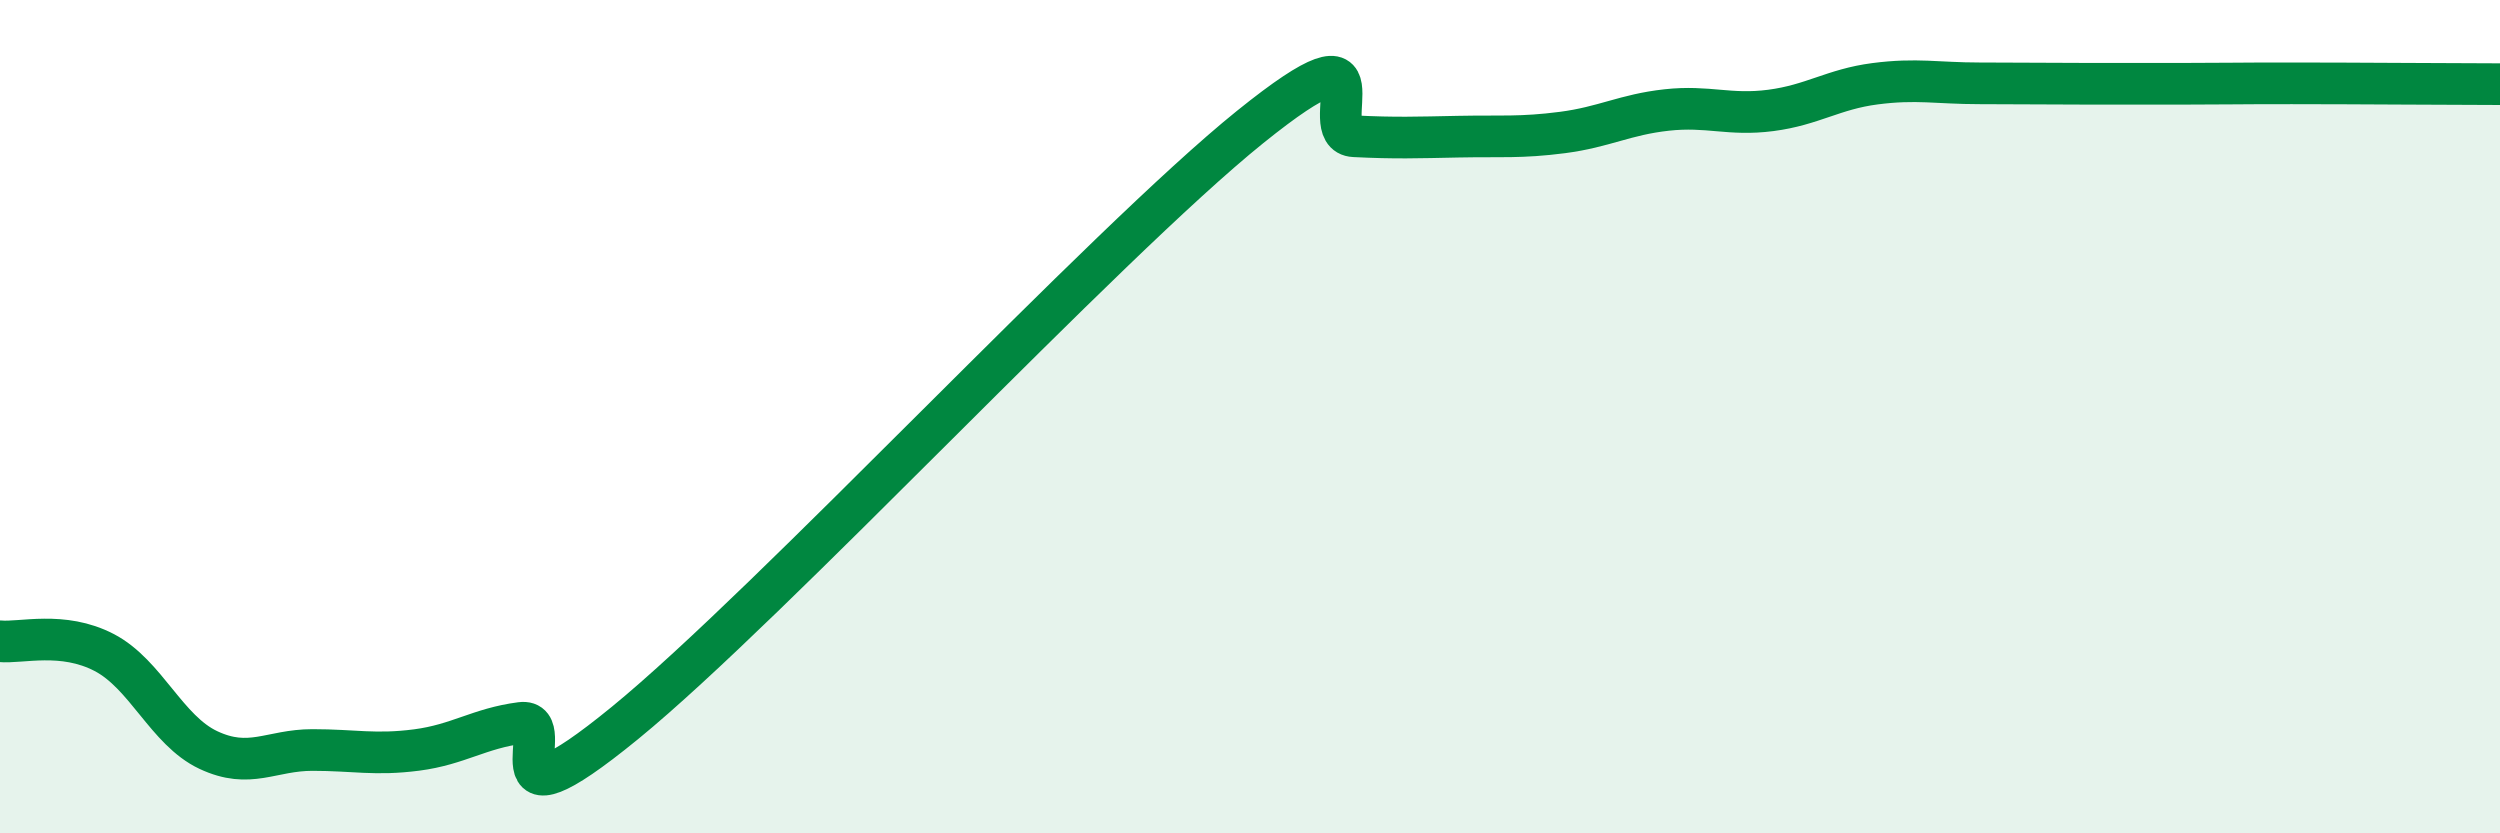 
    <svg width="60" height="20" viewBox="0 0 60 20" xmlns="http://www.w3.org/2000/svg">
      <path
        d="M 0,15.39 C 0.5,15.44 1.5,15.14 2.5,15.66 C 3.5,16.18 4,17.53 5,18 C 6,18.47 6.5,18 7.5,18 C 8.5,18 9,18.13 10,18 C 11,17.87 11.5,17.48 12.5,17.35 C 13.5,17.22 11.5,20.21 15,17.35 C 18.5,14.49 26.5,5.87 30,3.05 C 33.5,0.23 31.5,3.22 32.5,3.27 C 33.5,3.32 34,3.3 35,3.28 C 36,3.26 36.5,3.31 37.5,3.18 C 38.5,3.05 39,2.75 40,2.64 C 41,2.53 41.5,2.78 42.5,2.65 C 43.5,2.52 44,2.14 45,2.01 C 46,1.88 46.5,2 47.5,2 C 48.5,2 49,2.01 50,2.01 C 51,2.01 51.5,2.01 52.5,2.01 C 53.5,2.01 53.5,2 55,2 C 56.5,2 59,2.02 60,2.02L60 20L0 20Z"
        fill="#008740"
        opacity="0.1"
        stroke-linecap="round"
        stroke-linejoin="round"
      />
      <path
        d="M 0,15.39 C 0.5,15.44 1.5,15.14 2.5,15.66 C 3.5,16.18 4,17.53 5,18 C 6,18.47 6.5,18 7.5,18 C 8.5,18 9,18.13 10,18 C 11,17.87 11.5,17.48 12.5,17.35 C 13.5,17.22 11.5,20.21 15,17.35 C 18.5,14.49 26.5,5.87 30,3.05 C 33.5,0.23 31.5,3.22 32.5,3.27 C 33.5,3.32 34,3.3 35,3.28 C 36,3.26 36.5,3.31 37.5,3.18 C 38.5,3.05 39,2.75 40,2.64 C 41,2.53 41.5,2.78 42.5,2.65 C 43.5,2.52 44,2.14 45,2.01 C 46,1.88 46.5,2 47.5,2 C 48.5,2 49,2.01 50,2.01 C 51,2.01 51.5,2.01 52.5,2.01 C 53.5,2.01 53.5,2 55,2 C 56.5,2 59,2.02 60,2.02"
        stroke="#008740"
        stroke-width="1"
        fill="none"
        stroke-linecap="round"
        stroke-linejoin="round"
      />
    </svg>
  